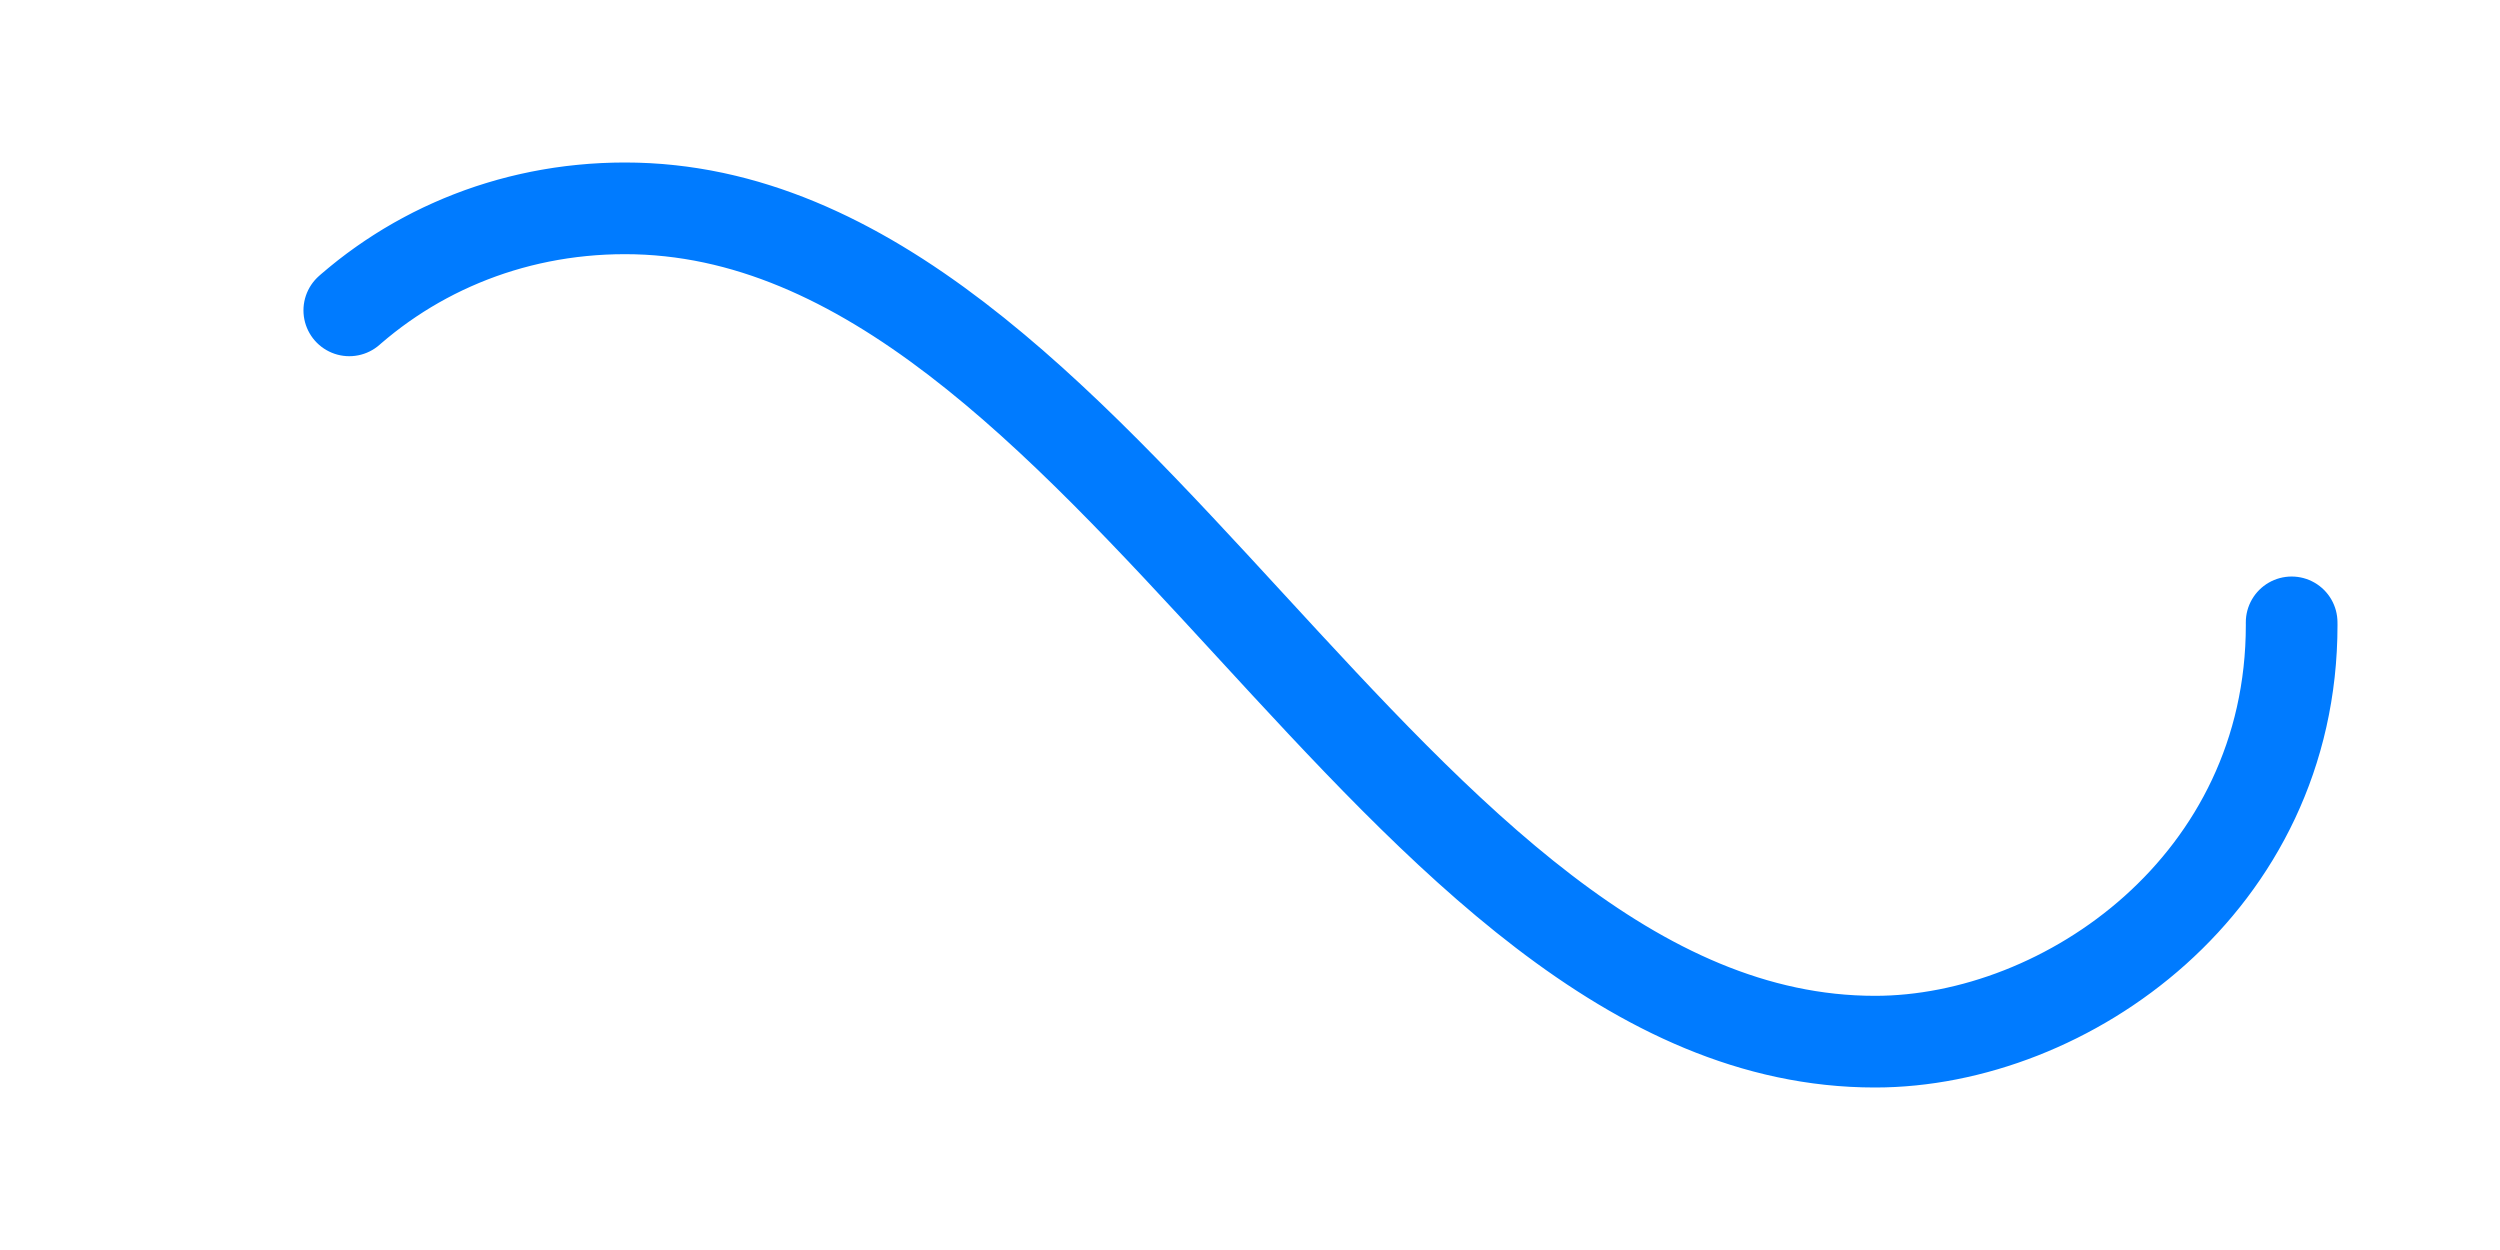 ﻿<svg xmlns='http://www.w3.org/2000/svg' viewBox='0 0 300 150'><path fill='none' stroke='#007BFF' stroke-width='11' stroke-linecap='round' stroke-dasharray='300 385' stroke-dashoffset='0' d='M275 75c0 31-27 50-50 50-58 0-92-100-150-100-28 0-50 22-50 50s23 50 50 50c58 0 92-100 150-100 24 0 50 19 50 50Z'><animate attributeName='stroke-dashoffset' calcMode='spline' dur='2.9' values='685;-685' keySplines='0 0 1 1' repeatCount='indefinite'></animate></path></svg>